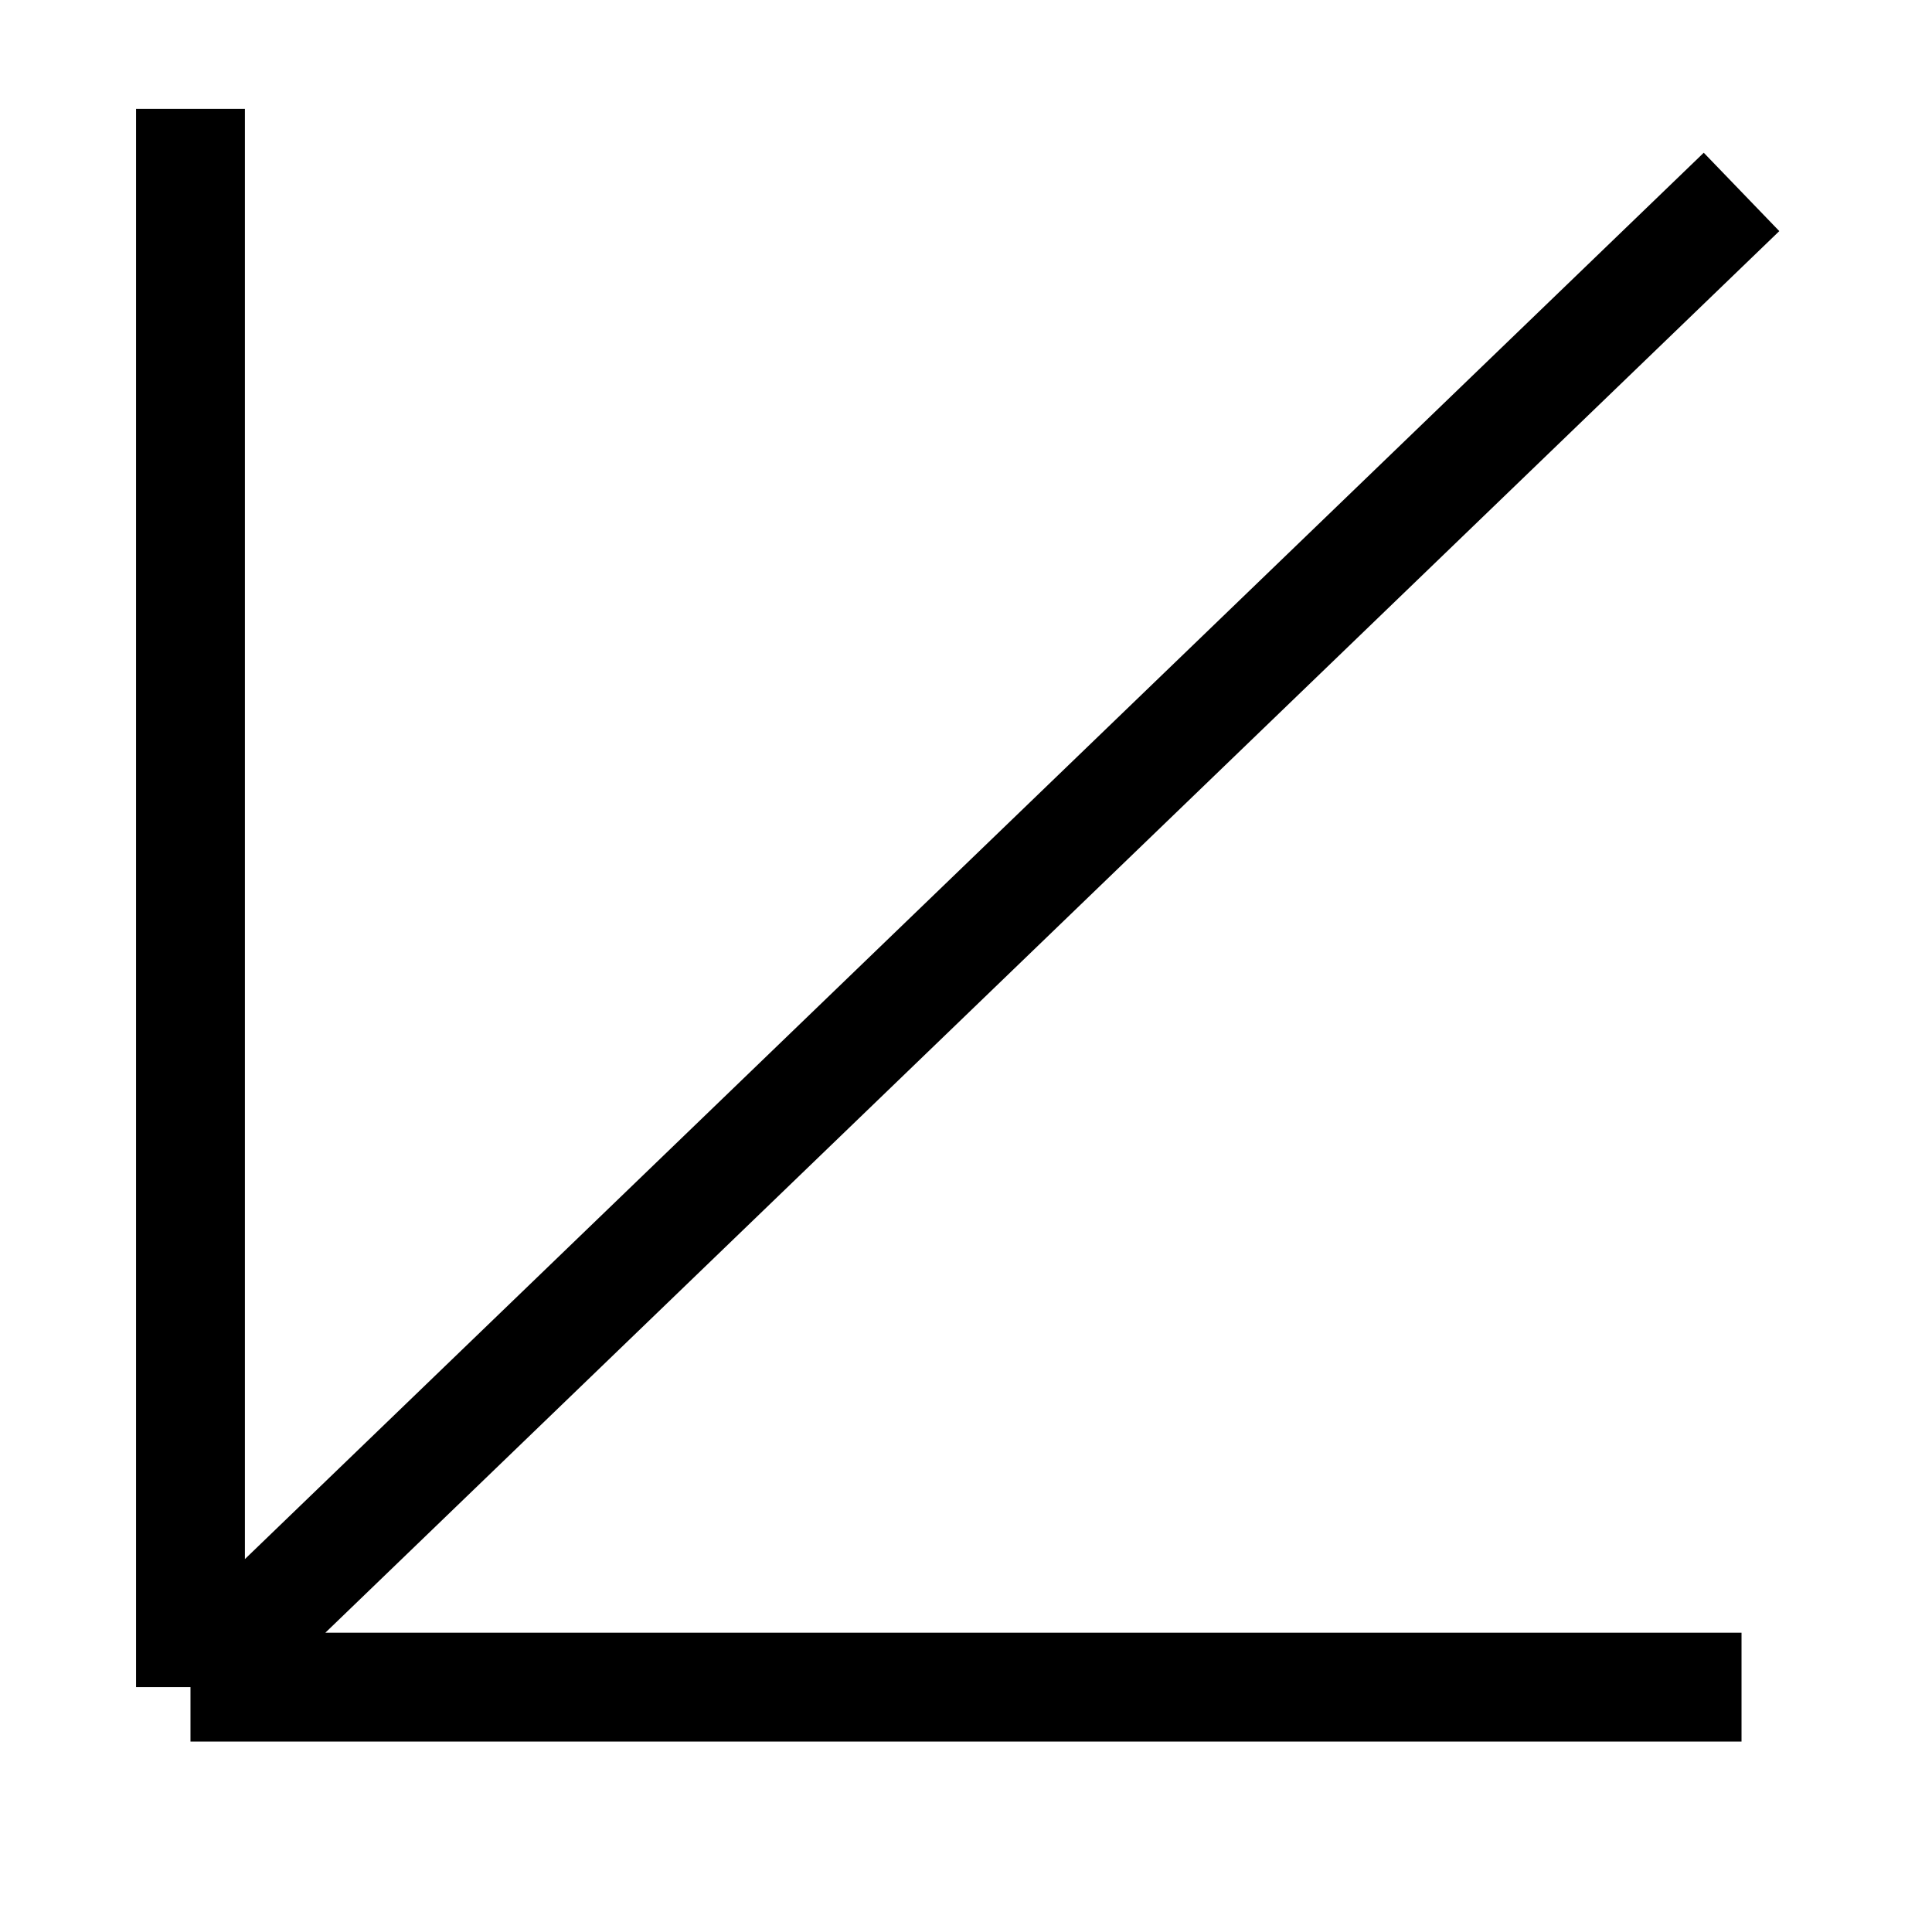 <?xml version="1.0" encoding="UTF-8"?> <svg xmlns="http://www.w3.org/2000/svg" width="71" height="70" viewBox="0 0 71 70" fill="none"><path d="M7 4V62M7 62H64M7 62L64 7.053" stroke="black" stroke-width="4"></path></svg> 
